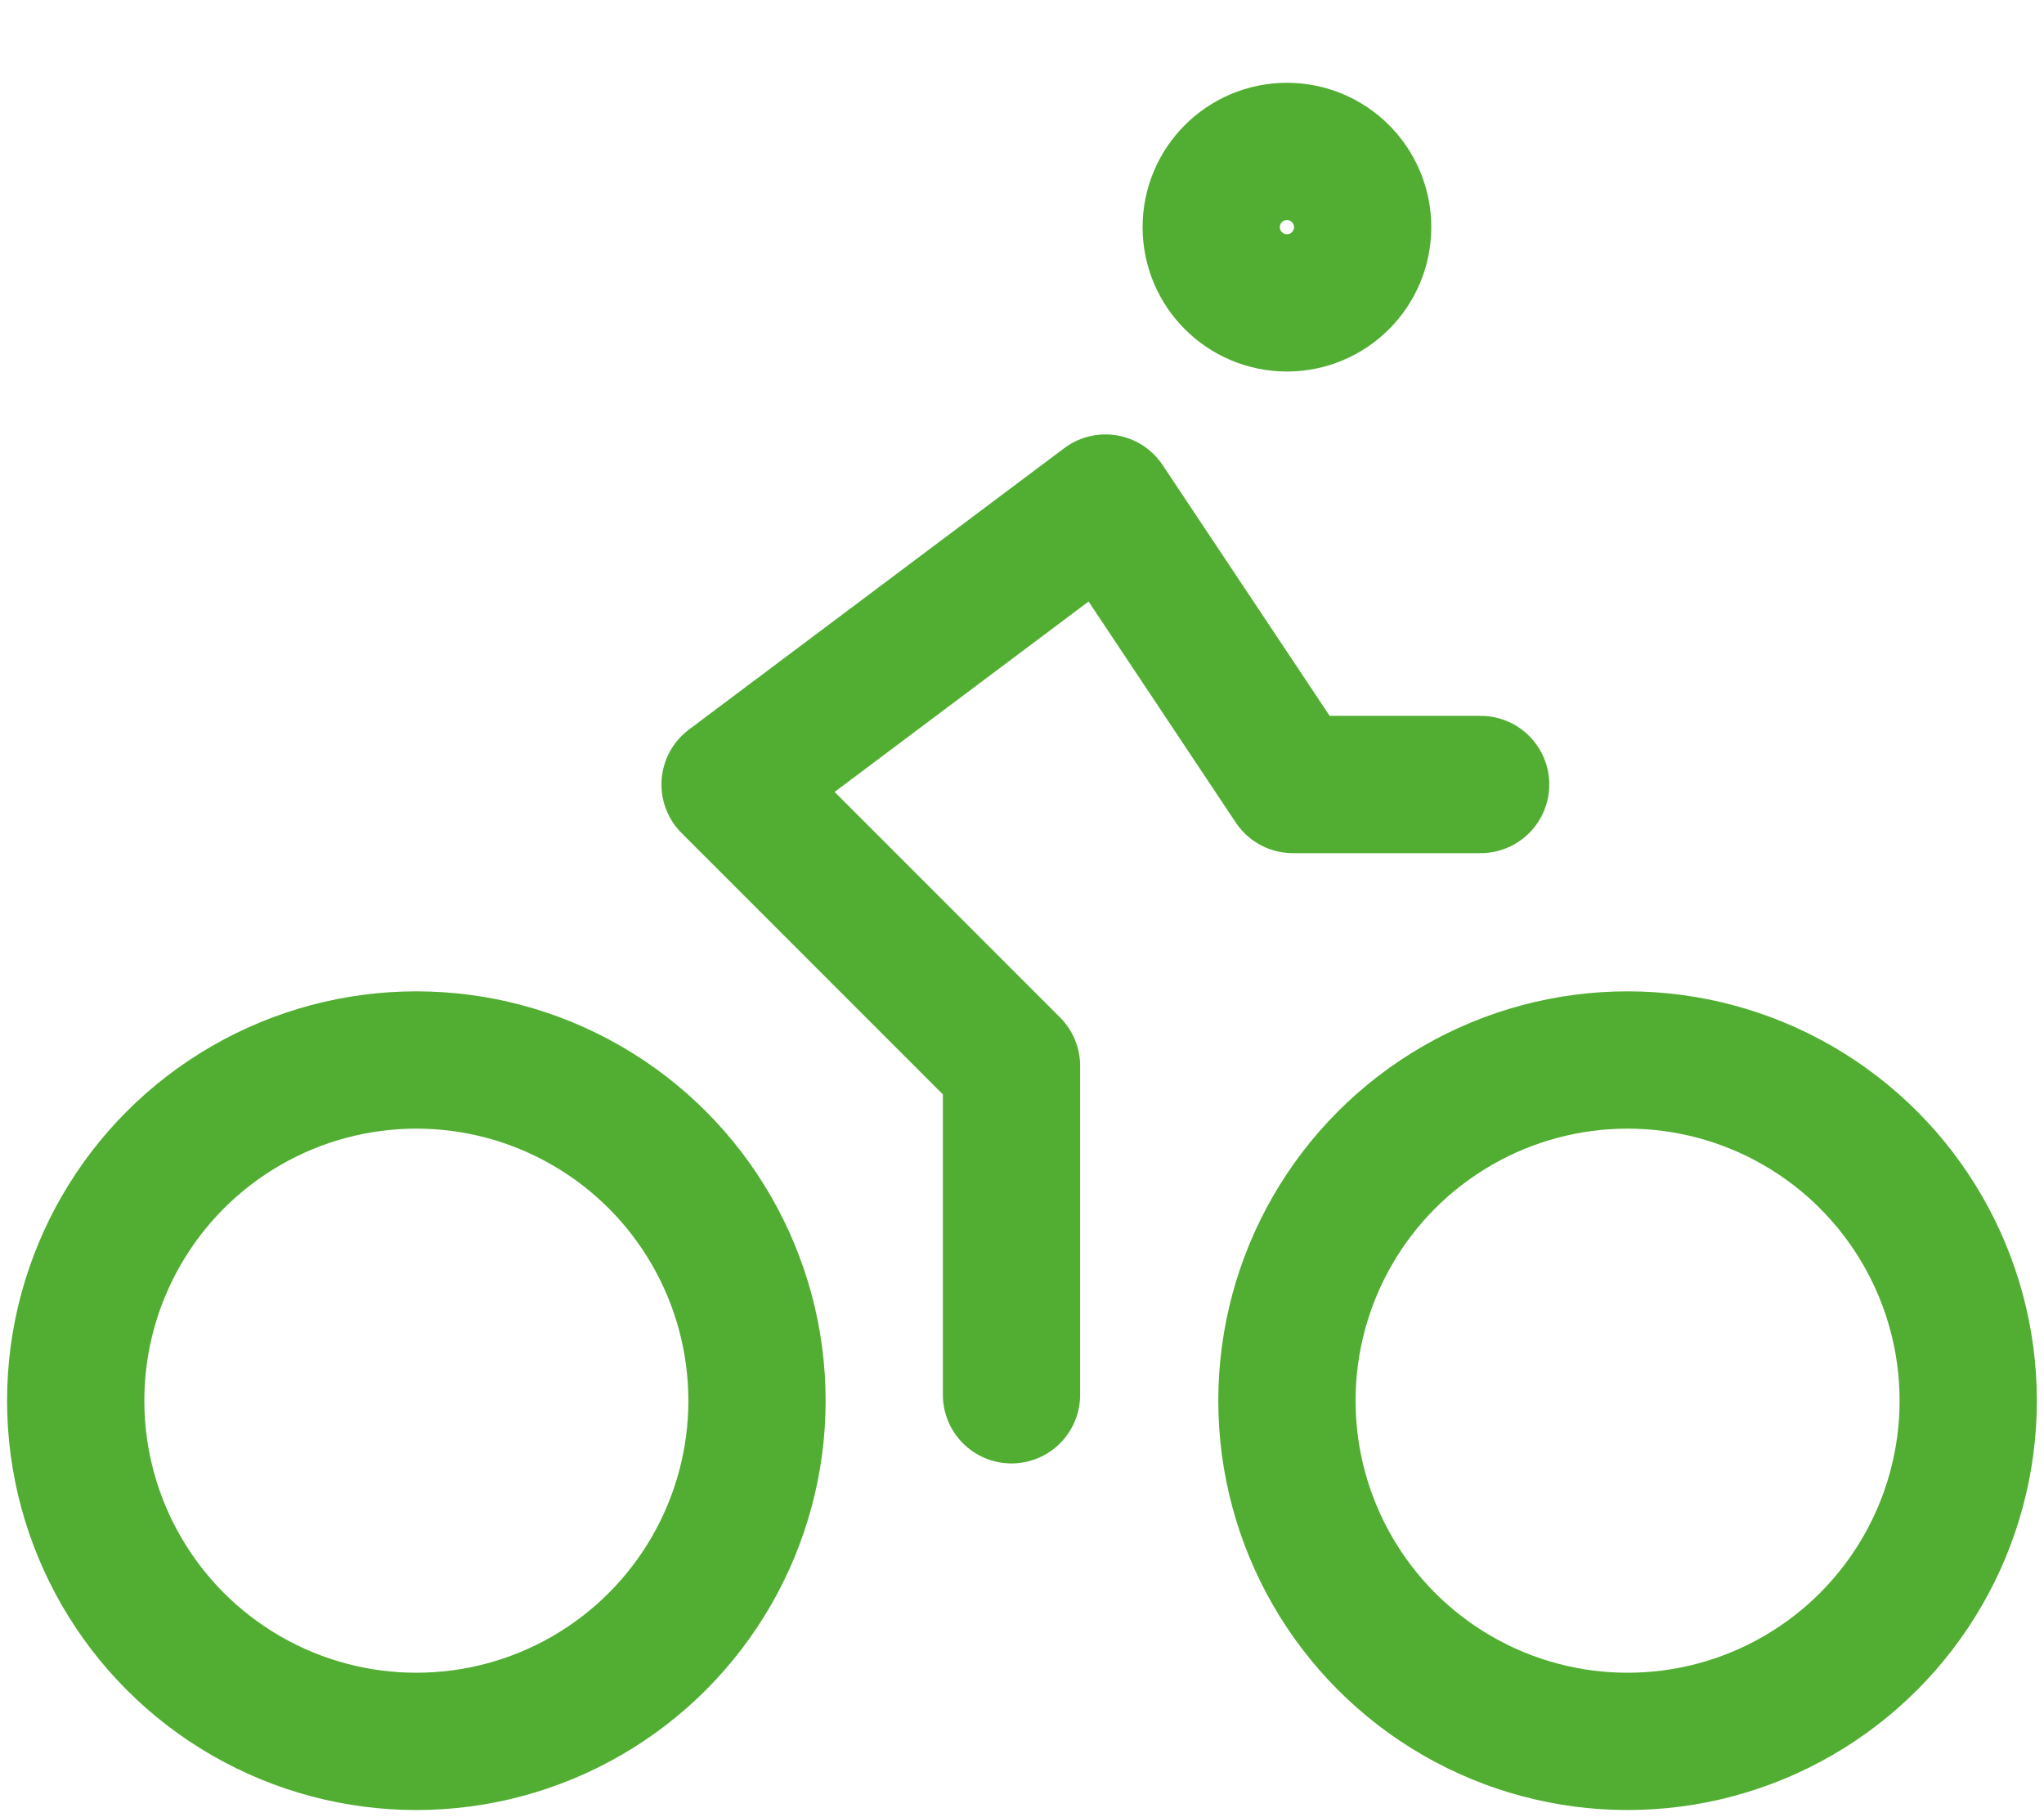 <svg xmlns="http://www.w3.org/2000/svg" xmlns:xlink="http://www.w3.org/1999/xlink" width="29.78" height="26.471" viewBox="0 0 29.78 26.471">
  <defs>
    <clipPath id="clip-path">
      <rect id="Rechteck_119" data-name="Rechteck 119" width="29.78" height="26.471" fill="none" stroke="#52ae32" stroke-width="2"/>
    </clipPath>
  </defs>
  <g id="Gruppe_188" data-name="Gruppe 188" transform="translate(-0.273 0.446)">
    <g id="Gruppe_187" data-name="Gruppe 187" transform="translate(0.273 -0.446)" clip-path="url(#clip-path)">
      <circle id="Ellipse_5" data-name="Ellipse 5" cx="4.963" cy="4.963" r="4.963" transform="translate(18.75 15.441)" fill="none" stroke="#52ae32" stroke-linecap="round" stroke-linejoin="round" stroke-width="2"/>
      <circle id="Ellipse_6" data-name="Ellipse 6" cx="4.963" cy="4.963" r="4.963" transform="translate(1.103 15.441)" fill="none" stroke="#52ae32" stroke-linecap="round" stroke-linejoin="round" stroke-width="2"/>
      <circle id="Ellipse_7" data-name="Ellipse 7" cx="1.103" cy="1.103" r="1.103" transform="translate(17.647 2.206)" fill="none" stroke="#52ae32" stroke-linecap="round" stroke-linejoin="round" stroke-width="2"/>
      <path id="Pfad_272" data-name="Pfad 272" d="M12.1,17.99V13.2L8,9.1,13.469,5,16.2,9.1h2.735" transform="translate(2.637 2.328)" fill="none" stroke="#52ae32" stroke-linecap="round" stroke-linejoin="round" stroke-width="2"/>
    </g>
  </g>
</svg>
